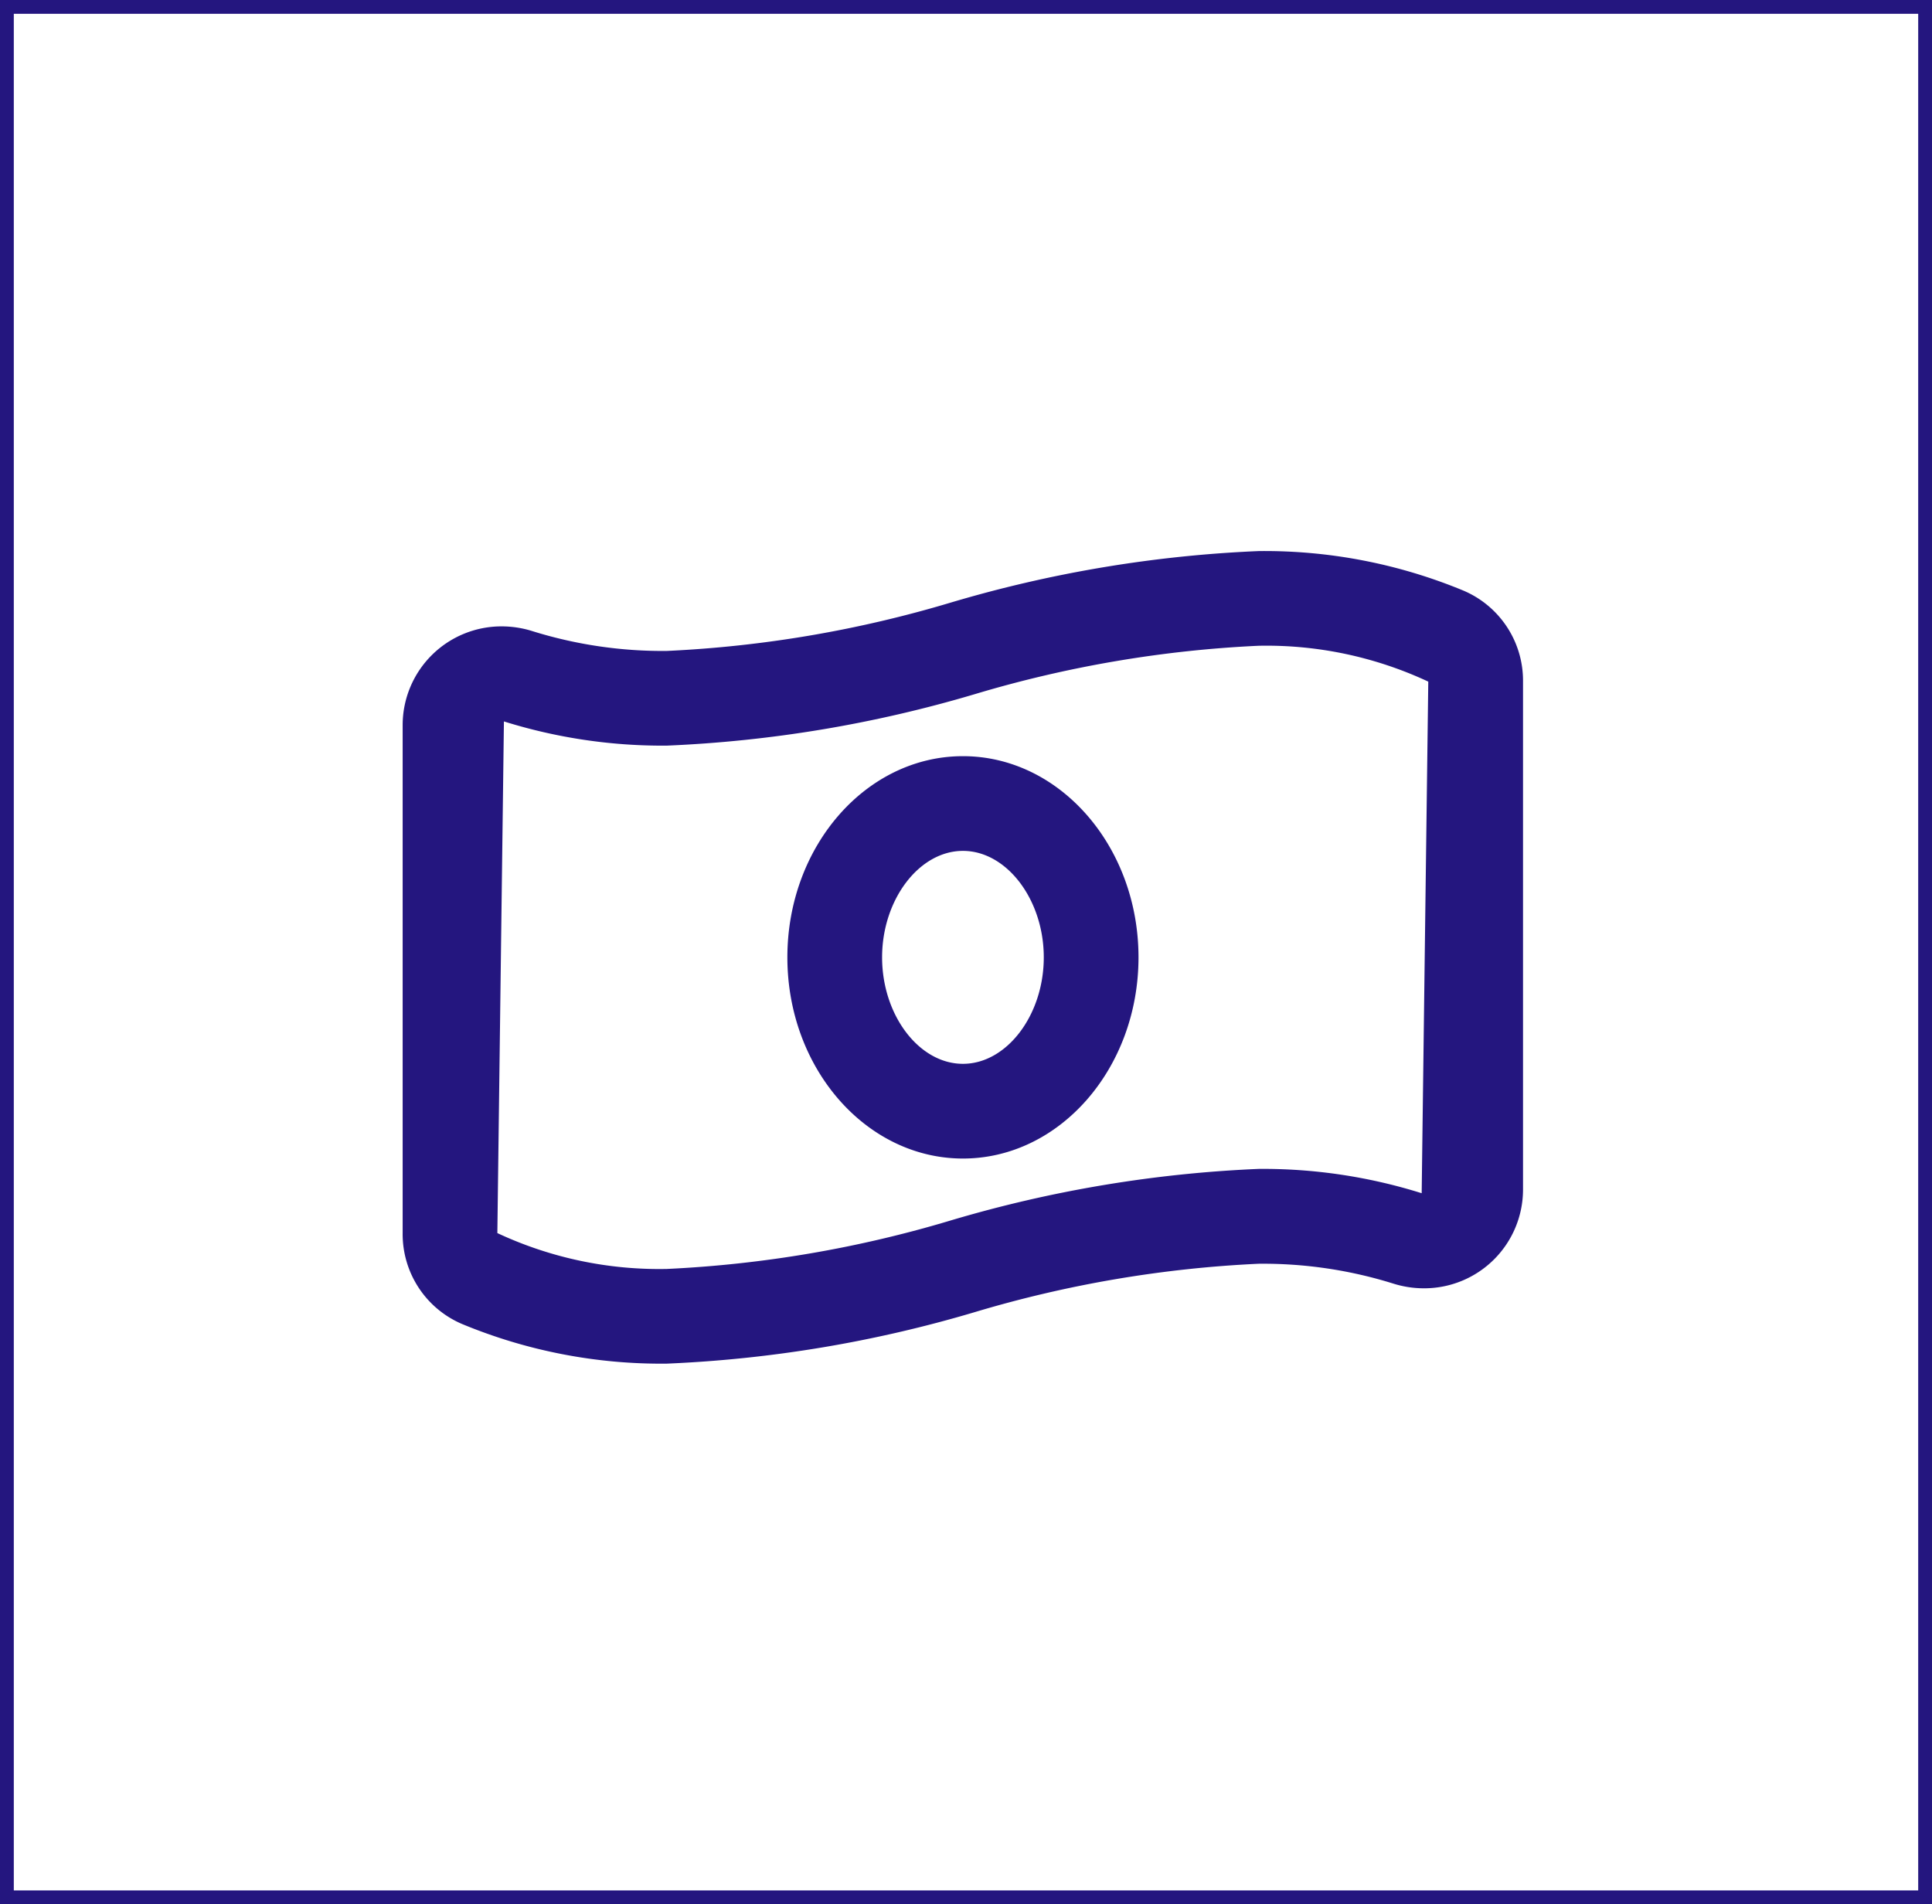 <?xml version="1.0" encoding="UTF-8"?>
<svg xmlns="http://www.w3.org/2000/svg" width="70" height="69" viewBox="0 0 70 69">
  <g id="Group_20597" data-name="Group 20597" transform="translate(0 -0.481)">
    <g id="Rectangle_17190" data-name="Rectangle 17190" transform="translate(0 0.481)" fill="none" stroke="#24167f" stroke-width="0.5">
      <rect width="70" height="69" stroke="none"></rect>
      <rect x="0.25" y="0.25" width="69.5" height="68.5" fill="none"></rect>
    </g>
    <path id="Icon_awesome-money-bill-wave-alt" data-name="Icon awesome-money-bill-wave-alt" d="M28.021-.75h0A18.827,18.827,0,0,1,35.446.688,3.544,3.544,0,0,1,37.593,3.98V22.4A3.58,3.58,0,0,1,34,25.964a3.7,3.7,0,0,1-1.119-.174,15.843,15.843,0,0,0-4.861-.716,42.706,42.706,0,0,0-10.307,1.758A45.894,45.894,0,0,1,6.569,28.694,18.814,18.814,0,0,1-.854,27.255,3.54,3.54,0,0,1-3,23.963V5.542A3.58,3.58,0,0,1,.588,1.979a3.7,3.7,0,0,1,1.119.174,15.843,15.843,0,0,0,4.861.716A42.7,42.7,0,0,0,16.874,1.112,45.888,45.888,0,0,1,28.021-.75Zm5.9,23.269.239-18.538a13.851,13.851,0,0,0-6.138-1.3h0A42.7,42.7,0,0,0,17.716,4.439,45.887,45.887,0,0,1,6.569,6.3a19.218,19.218,0,0,1-5.9-.877L.431,23.963a13.848,13.848,0,0,0,6.137,1.3A42.707,42.707,0,0,0,16.875,23.5a45.893,45.893,0,0,1,11.149-1.863A19.218,19.218,0,0,1,33.922,22.519ZM17.3,6.682c3.507,0,6.361,3.27,6.361,7.29s-2.853,7.29-6.361,7.29-6.361-3.27-6.361-7.29S13.789,6.682,17.3,6.682Zm0,11.148c1.588,0,2.929-1.767,2.929-3.858s-1.342-3.858-2.929-3.858-2.929,1.767-2.929,3.858S15.708,17.83,17.3,17.83Z" transform="translate(17.589 21.199)" fill="#24167f"></path>
  </g>
</svg>
